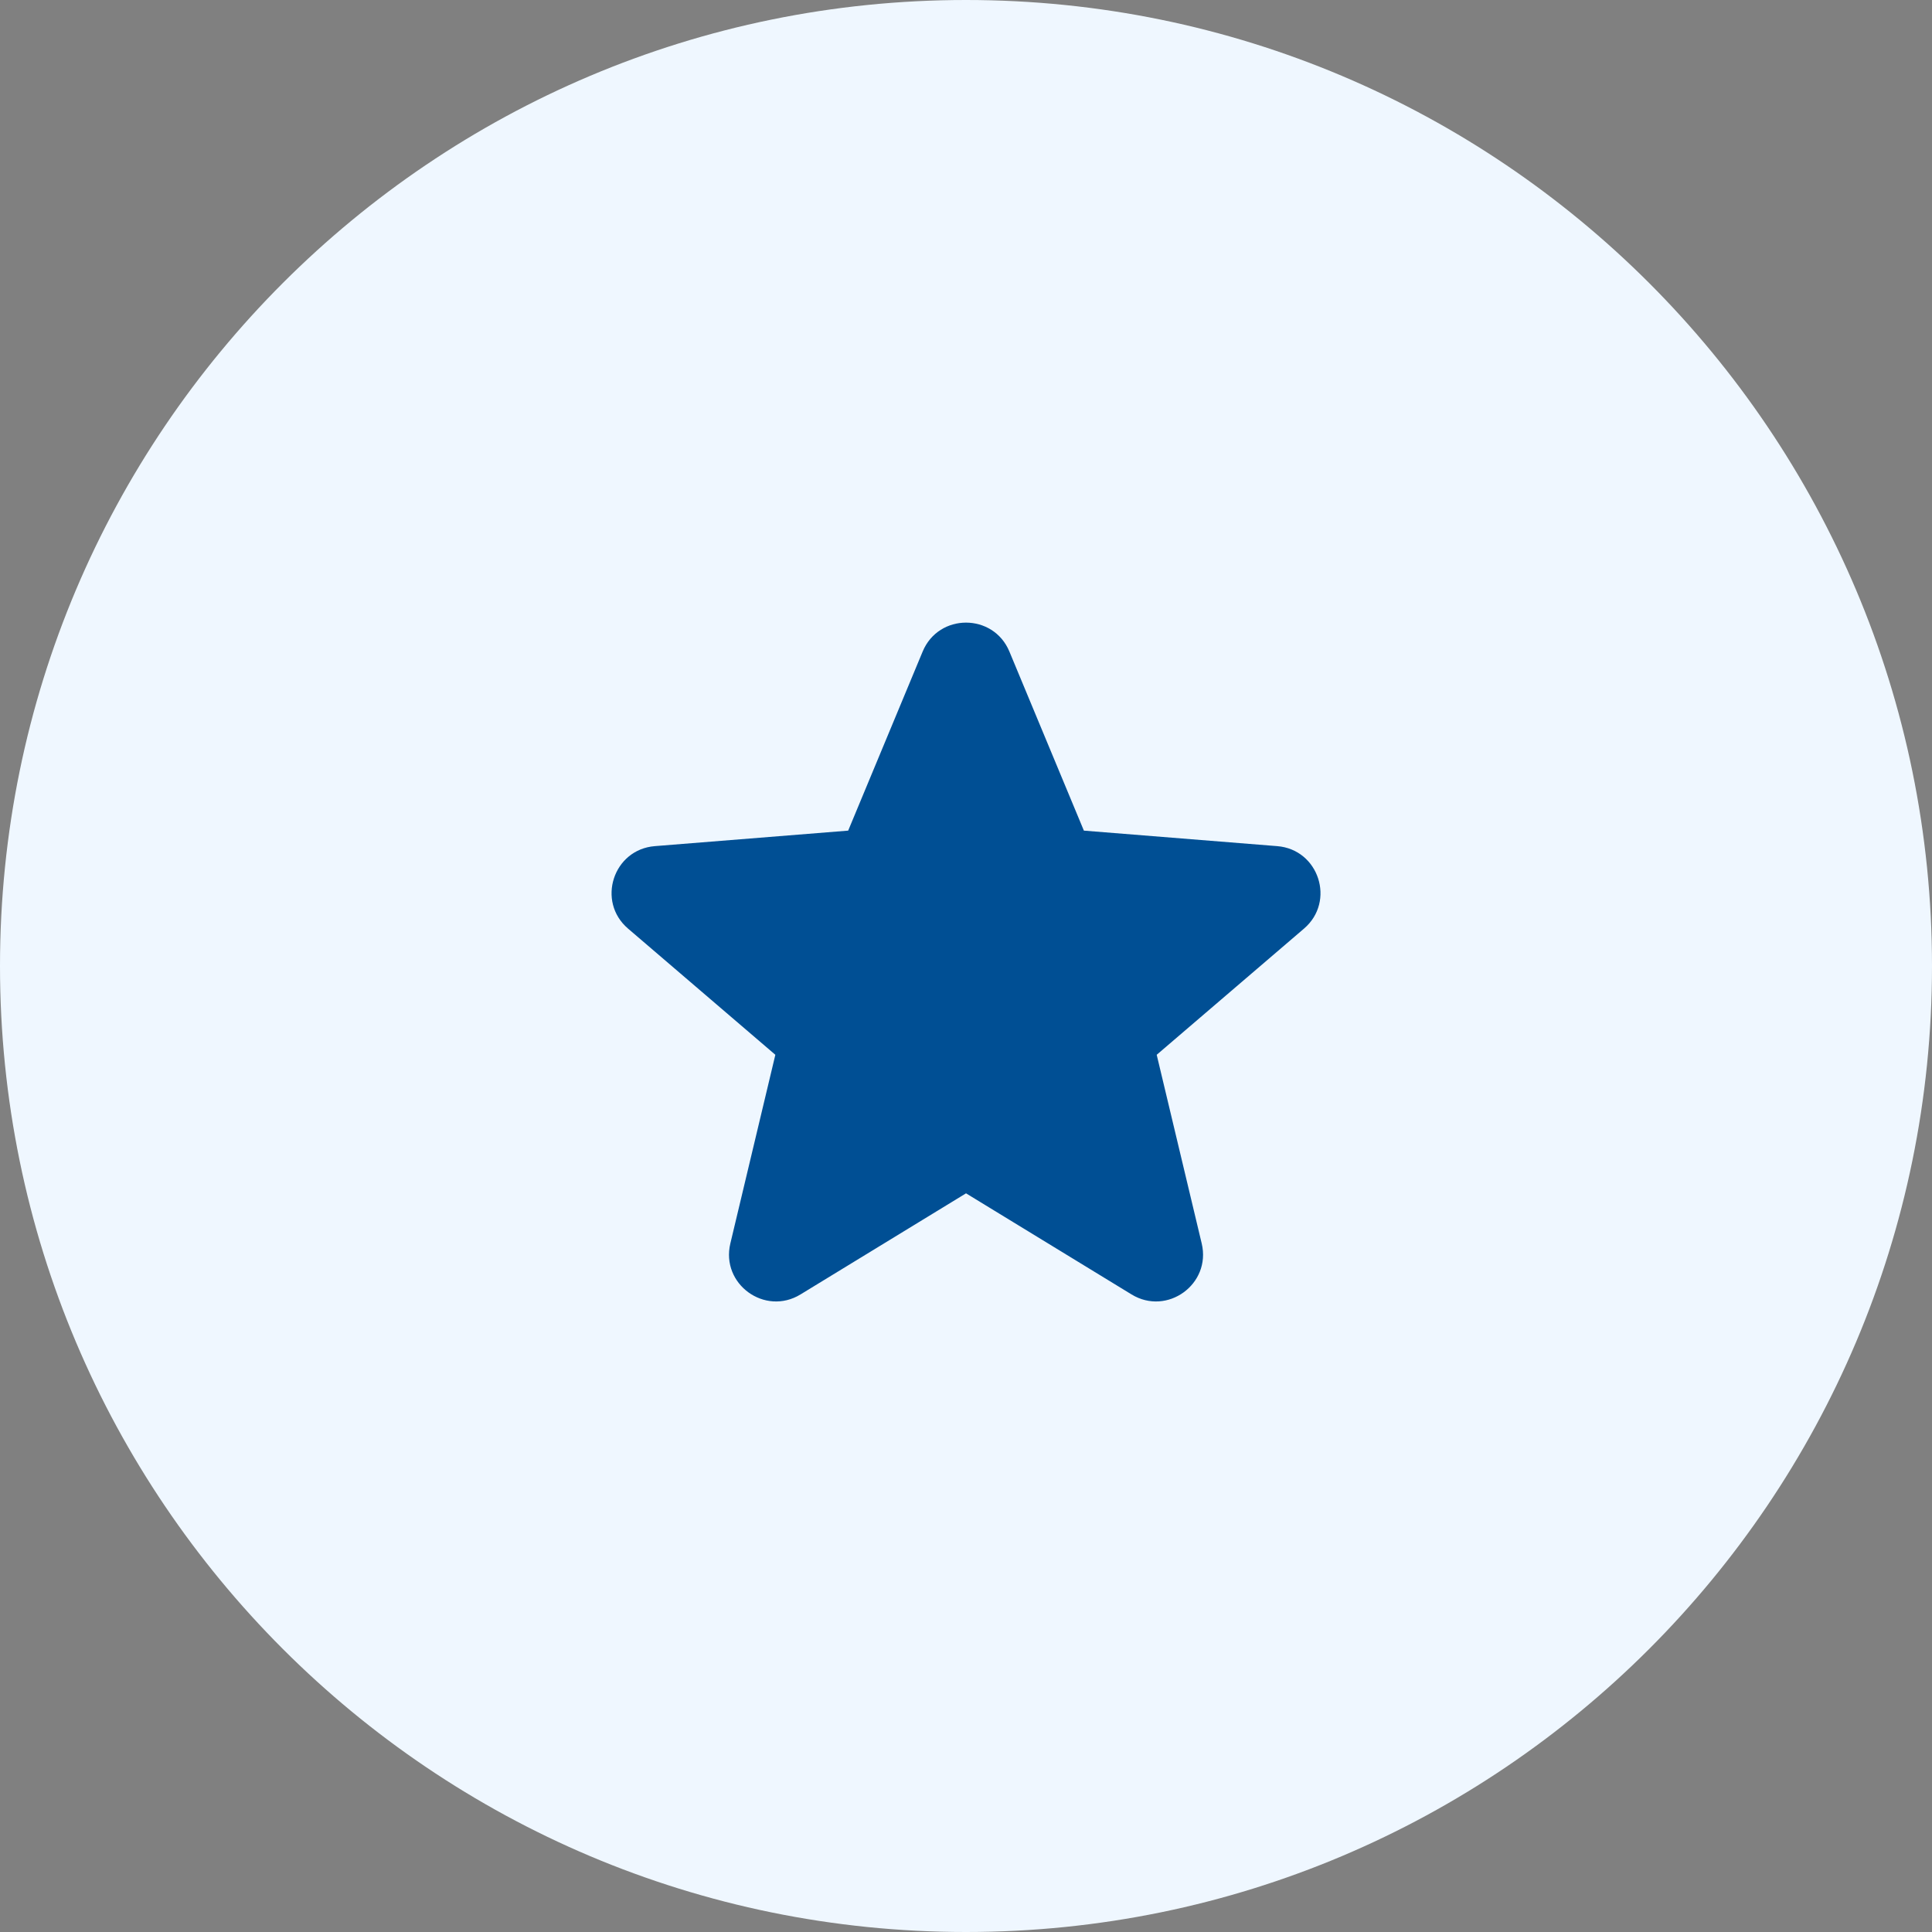 <svg width="72" height="72" viewBox="0 0 72 72" fill="none" xmlns="http://www.w3.org/2000/svg">
<rect x="0" y="0" width="72" height="72" fill="#808080" stroke="none"/>
<path d="M0 36C0 16.118 16.118 0 36 0V0C55.882 0 72 16.118 72 36V36C72 55.882 55.882 72 36 72V72C16.118 72 0 55.882 0 36V36Z" fill="#EFF7FF"/>
<path fill-rule="evenodd" clip-rule="evenodd" d="M34.385 24.281C34.983 22.844 37.019 22.844 37.617 24.281L40.393 30.955L47.598 31.533C49.15 31.657 49.779 33.594 48.597 34.606L43.107 39.309L44.784 46.34C45.145 47.855 43.498 49.051 42.17 48.24L36.001 44.472L29.832 48.24C28.504 49.051 26.856 47.855 27.218 46.34L28.895 39.309L23.405 34.606C22.223 33.594 22.852 31.657 24.404 31.533L31.609 30.955L34.385 24.281Z" fill="#004F94"/>
</svg>

